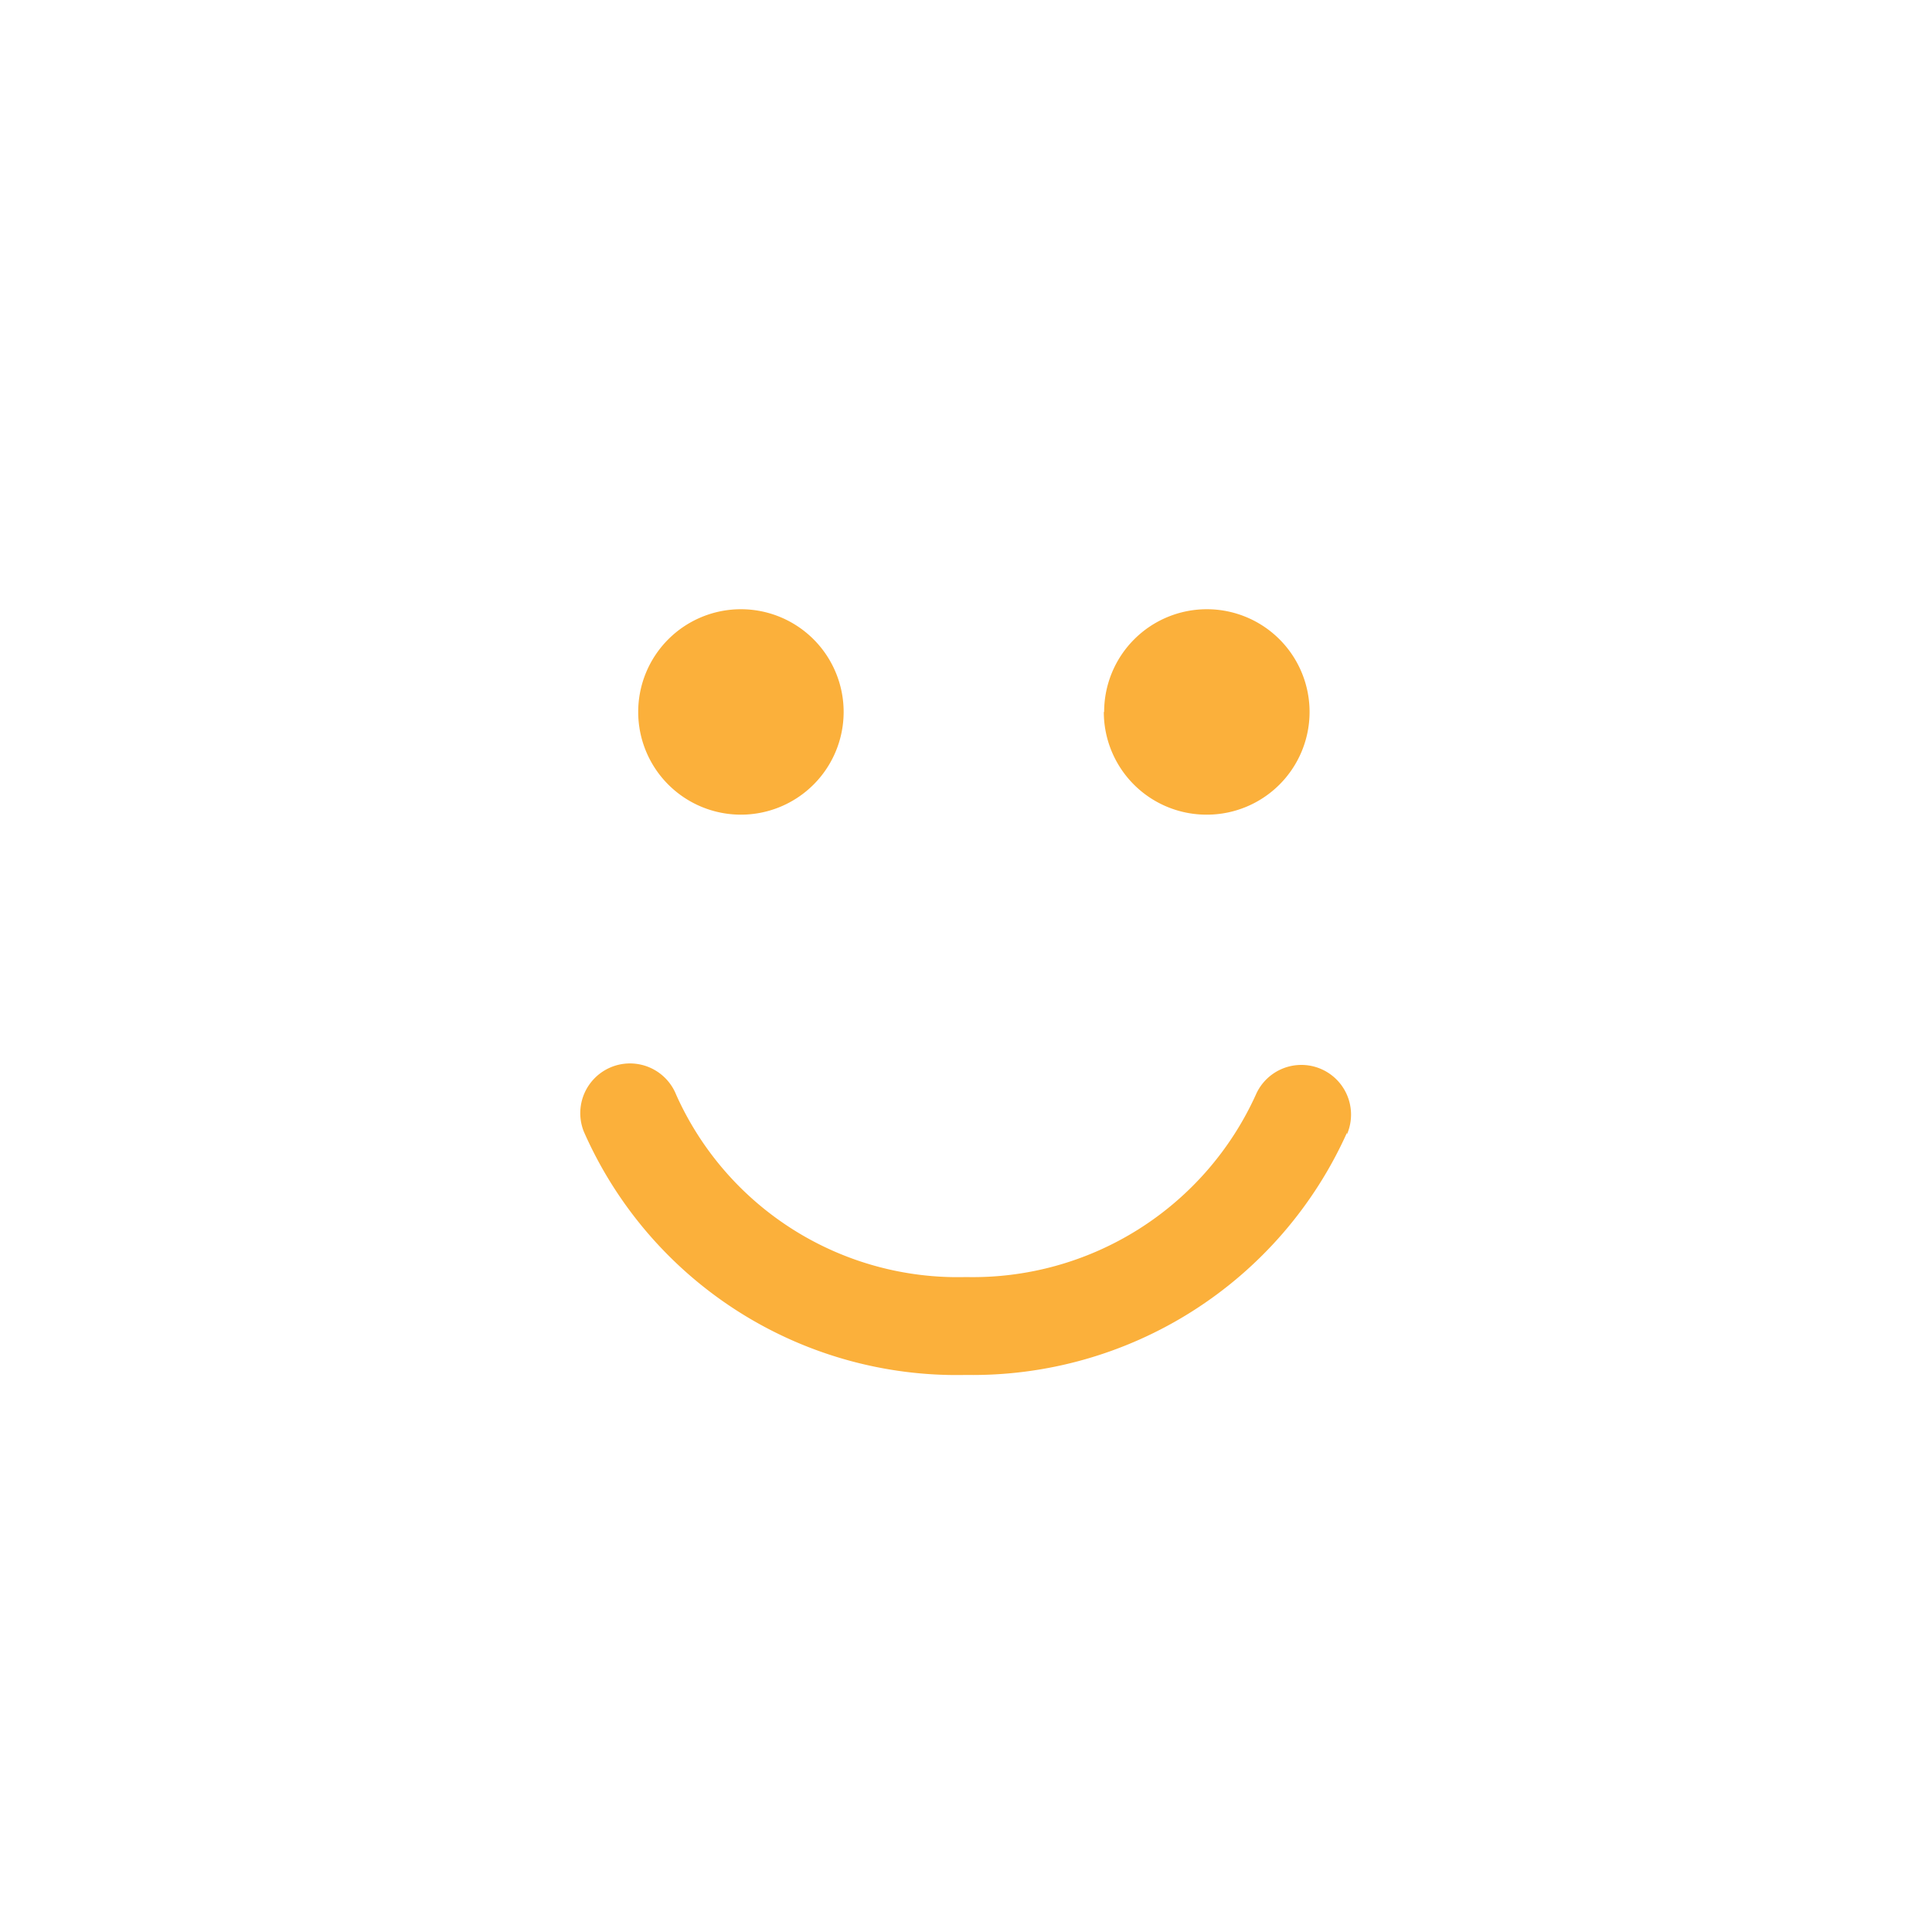 <svg id="レイヤー_1" data-name="レイヤー 1" xmlns="http://www.w3.org/2000/svg" viewBox="0 0 60 60"><defs><style>.cls-1{fill:#fbb03b;}</style></defs><title>ex02</title><path class="cls-1" d="M19.82,22.11A3.19,3.19,0,1,1,23,25.3,3.19,3.19,0,0,1,19.82,22.11Zm14.47,0a3.19,3.19,0,1,1,3.19,3.19A3.19,3.19,0,0,1,34.28,22.11Zm7.54,13.07A12.74,12.74,0,0,1,30,42.7a12.65,12.65,0,0,1-11.87-7.56A1.54,1.54,0,1,1,21,34a9.58,9.58,0,0,0,9,5.66A9.65,9.65,0,0,0,39,34a1.54,1.54,0,1,1,2.83,1.23Z"/></svg>